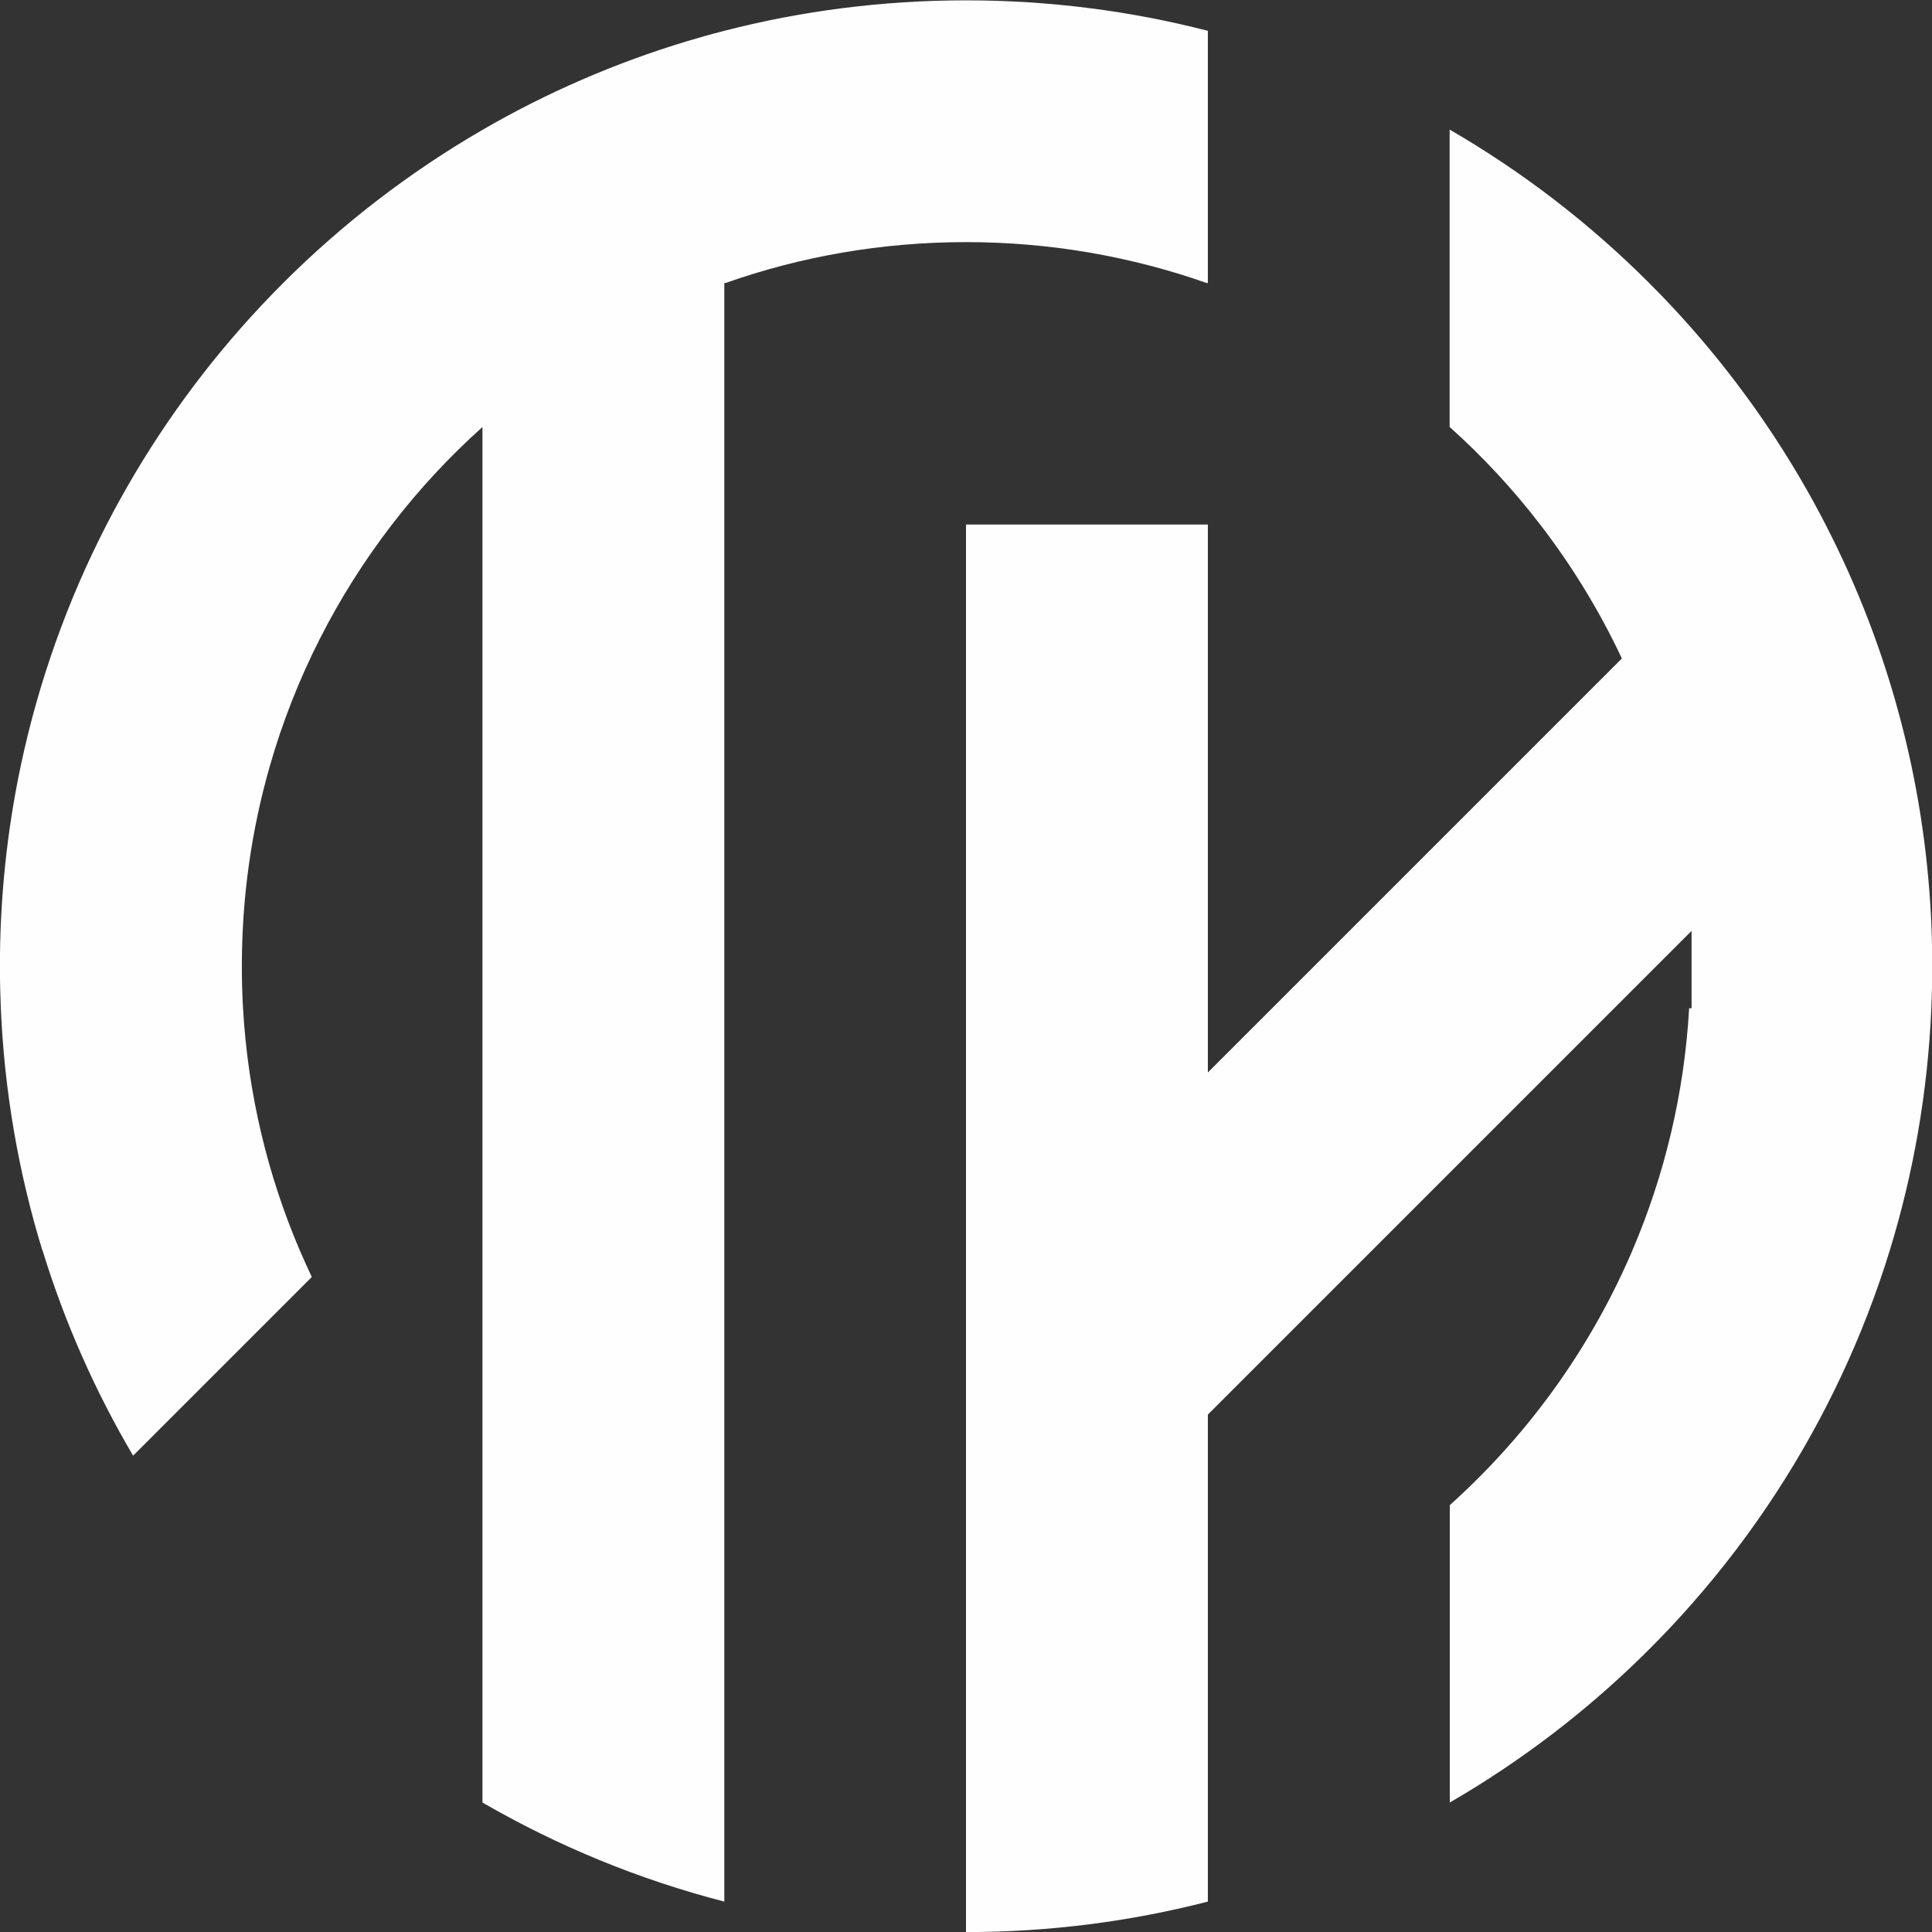 <svg xmlns="http://www.w3.org/2000/svg" xmlns:xlink="http://www.w3.org/1999/xlink" xmlns:xodm="http://www.corel.com/coreldraw/odm/2003" xml:space="preserve" width="1.802in" height="1.802in" style="shape-rendering:geometricPrecision; text-rendering:geometricPrecision; image-rendering:optimizeQuality; fill-rule:evenodd; clip-rule:evenodd" viewBox="0 0 230.06 230.06"><rect x="0" y="0" width="230.06" height="230.06" fill="#333333" stroke="none"/> <defs>  <style type="text/css">       .fil0 {fill:#FEFEFE}     </style> </defs> <g id="Layer_x0020_1">    <g id="_1826479660752">   <path class="fil0" d="M196.35 33.67c-7.06,-7.06 -15.03,-13.2 -23.73,-18.24l0 18.24 0 17.17c3.94,3.53 7.55,7.42 10.78,11.62 3.79,4.92 7.06,10.27 9.73,15.95l-12.85 12.85 -7.66 7.66 -21.13 21.13 -7.66 7.66 0 -7.66 0 -28.8 0 -5.18 0 -23.61 -17.11 0 -11.69 0 0 11.69 0 17.11 0 23.61 0 5.18 0 28.8 0 7.66 0 21.13 0 19.59 0 4.04 0 5.17 -0 23.63c9.94,0 19.59,-1.26 28.8,-3.63l0 -19.99 0 -10.09 0 -18.7 0 -9.21 19.59 -19.59 9.21 -9.21 19.59 -19.59 8.97 -8.97 0.24 -0.24 0 9.21 -0.29 0c-0.58,10.17 -2.93,19.87 -6.74,28.8 -4.67,10.95 -11.54,20.73 -20.05,28.79 -0.56,0.53 -1.13,1.06 -1.71,1.58l0 27.22 0 8.19c4.27,-2.47 8.36,-5.21 12.26,-8.19 6.01,-4.6 11.55,-9.77 16.54,-15.44 3.69,-4.19 7.08,-8.65 10.13,-13.35 5.74,-8.83 10.31,-18.51 13.47,-28.79 2.81,-9.16 4.51,-18.82 4.94,-28.8 0.07,-1.66 0.11,-3.34 0.11,-5.02 0,-8.15 -0.85,-16.1 -2.46,-23.77 -0.38,-1.8 -0.8,-3.58 -1.26,-5.34 -2.14,-8.21 -5.17,-16.07 -8.97,-23.45 -0.93,-1.81 -1.91,-3.6 -2.94,-5.36 -3.76,-6.44 -8.12,-12.47 -13.02,-18.04 -1.63,-1.85 -3.32,-3.66 -5.07,-5.4z"></path>   <path class="fil0" d="M5.05 148.85c2.65,8.64 6.3,16.85 10.8,24.49l12.8 -12.8 8.48 -8.48c-0.5,-1.06 -0.99,-2.13 -1.45,-3.21 -3.81,-8.93 -6.16,-18.62 -6.74,-28.8 -0.1,-1.66 -0.14,-3.34 -0.14,-5.02 0,-8.25 1.16,-16.22 3.32,-23.77 3.02,-10.57 8.02,-20.31 14.55,-28.79 3.23,-4.2 6.84,-8.09 10.78,-11.62l0 11.62 0 28.79 0 28.8 0 11.69 0 17.11 0 23.61 0 5.18 0 1.58 0 27.22 0 8.19c8.91,5.16 18.58,9.16 28.8,11.8l0 -19.99 0 -10.09 0 -1.3 0 -9.74 0 -7.66 0 -28.79 0 -5.18 0 -23.61 0 -17.11 0 -11.69 0 -28.79 0 -28.74 0 -0.05 0.14 0c8.96,-3.16 18.61,-4.87 28.65,-4.87 10.04,0 19.69,1.72 28.65,4.87l0.14 0 0 -28.79 0 -1.24c-9.2,-2.37 -18.85,-3.63 -28.8,-3.63l0 4.87 -0 -4.87c-9.94,0 -19.59,1.26 -28.79,3.63 -1.49,0.38 -2.97,0.8 -4.44,1.24 -8.59,2.59 -16.75,6.15 -24.36,10.56 -8.69,5.04 -16.67,11.18 -23.73,18.24 -1.75,1.75 -3.44,3.55 -5.07,5.4 -6.23,7.08 -11.6,14.93 -15.96,23.39 -4.62,8.98 -8.09,18.64 -10.23,28.79 -1.61,7.67 -2.46,15.62 -2.46,23.77 0,1.68 0.04,3.36 0.11,5.02 0.43,9.98 2.13,19.63 4.94,28.8z"></path>  </g> </g></svg>